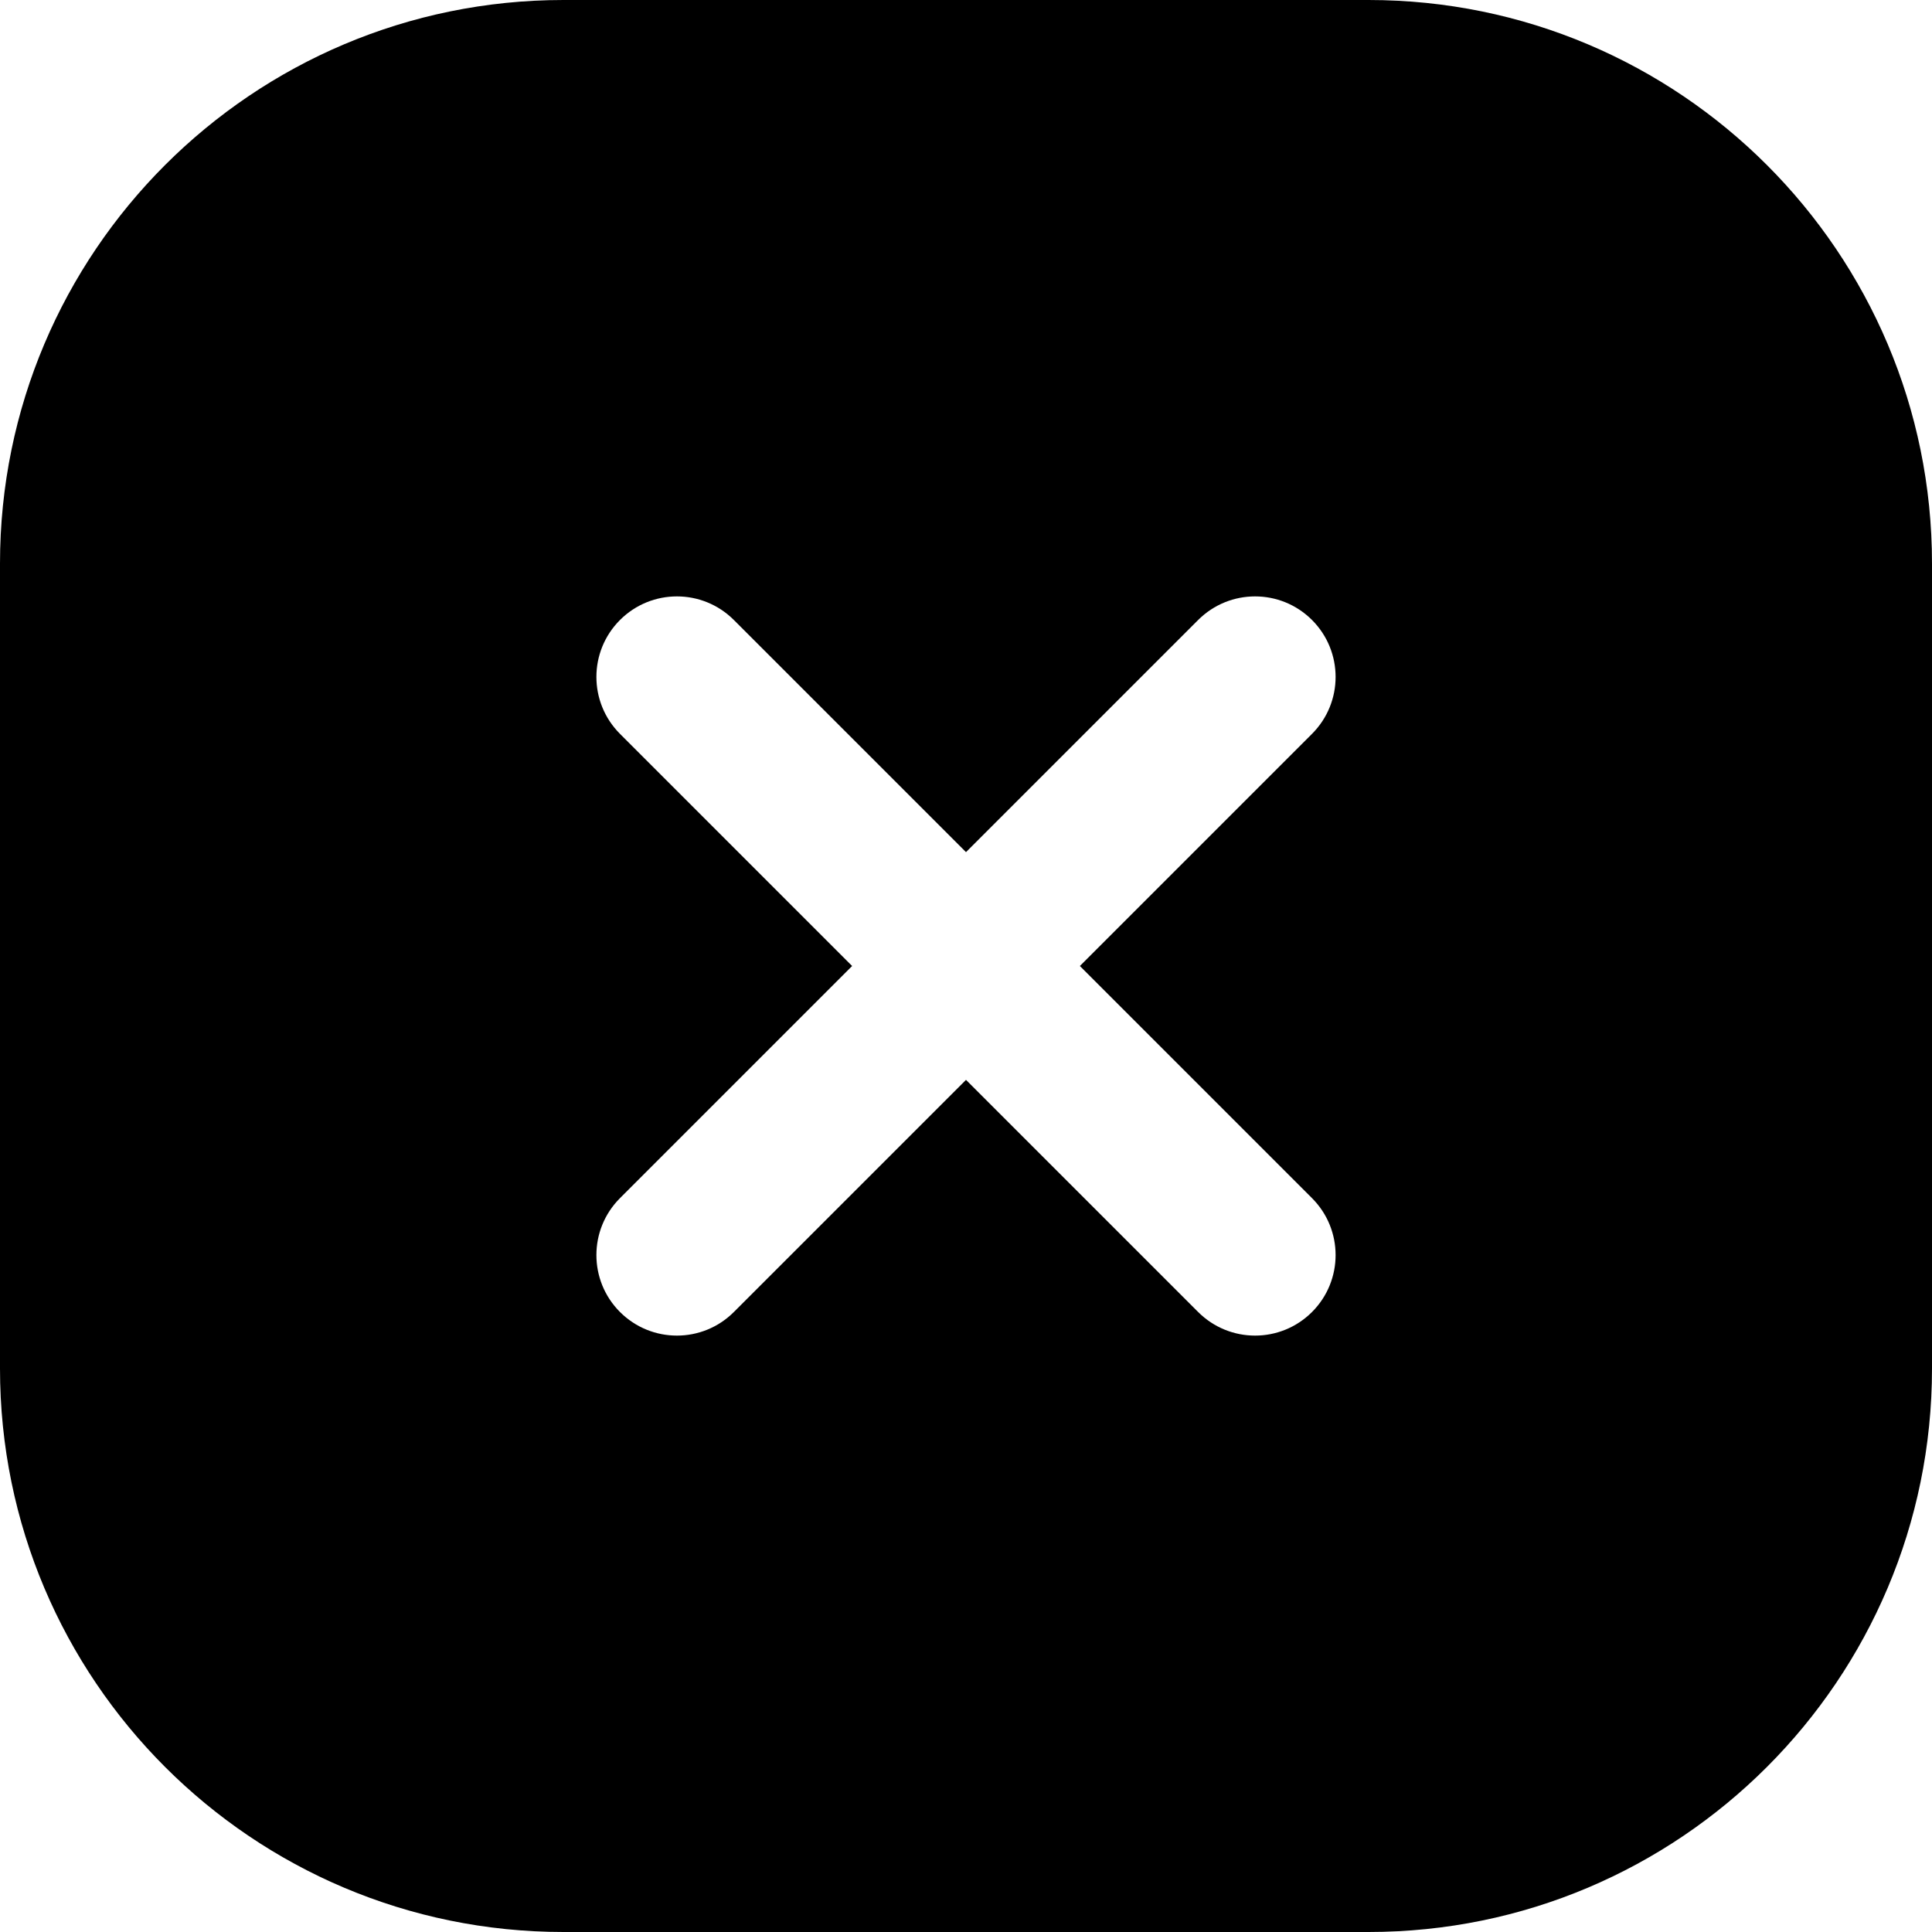 <svg xmlns="http://www.w3.org/2000/svg" width="32" height="32" viewBox="0 0 32 32" fill="none">
  <g clip-path="url(#clip0_2457_26819)">
    <path d="M22.667 0H9.333C4.179 0 0 4.179 0 9.333V22.667C0 27.821 4.179 32 9.333 32H22.667C27.821 32 32 27.821 32 22.667V9.333C32 4.179 27.821 0 22.667 0ZM21.731 19.845C22.252 20.366 22.252 21.21 21.731 21.731C21.21 22.252 20.366 22.252 19.845 21.731L16 17.886L12.155 21.731C11.634 22.252 10.79 22.252 10.269 21.731C9.748 21.21 9.748 20.366 10.269 19.845L14.114 16L10.269 12.155C9.748 11.634 9.748 10.79 10.269 10.269C10.79 9.748 11.634 9.748 12.155 10.269L16 14.114L19.845 10.269C20.366 9.748 21.21 9.748 21.731 10.269C22.252 10.79 22.252 11.634 21.731 12.155L17.886 16L21.731 19.845Z" fill="black"/>
  </g>
  <defs>
    <clipPath id="clip0_2457_26819">
      <rect width="32" height="32" fill="white"/>
    </clipPath>
  </defs>
</svg>